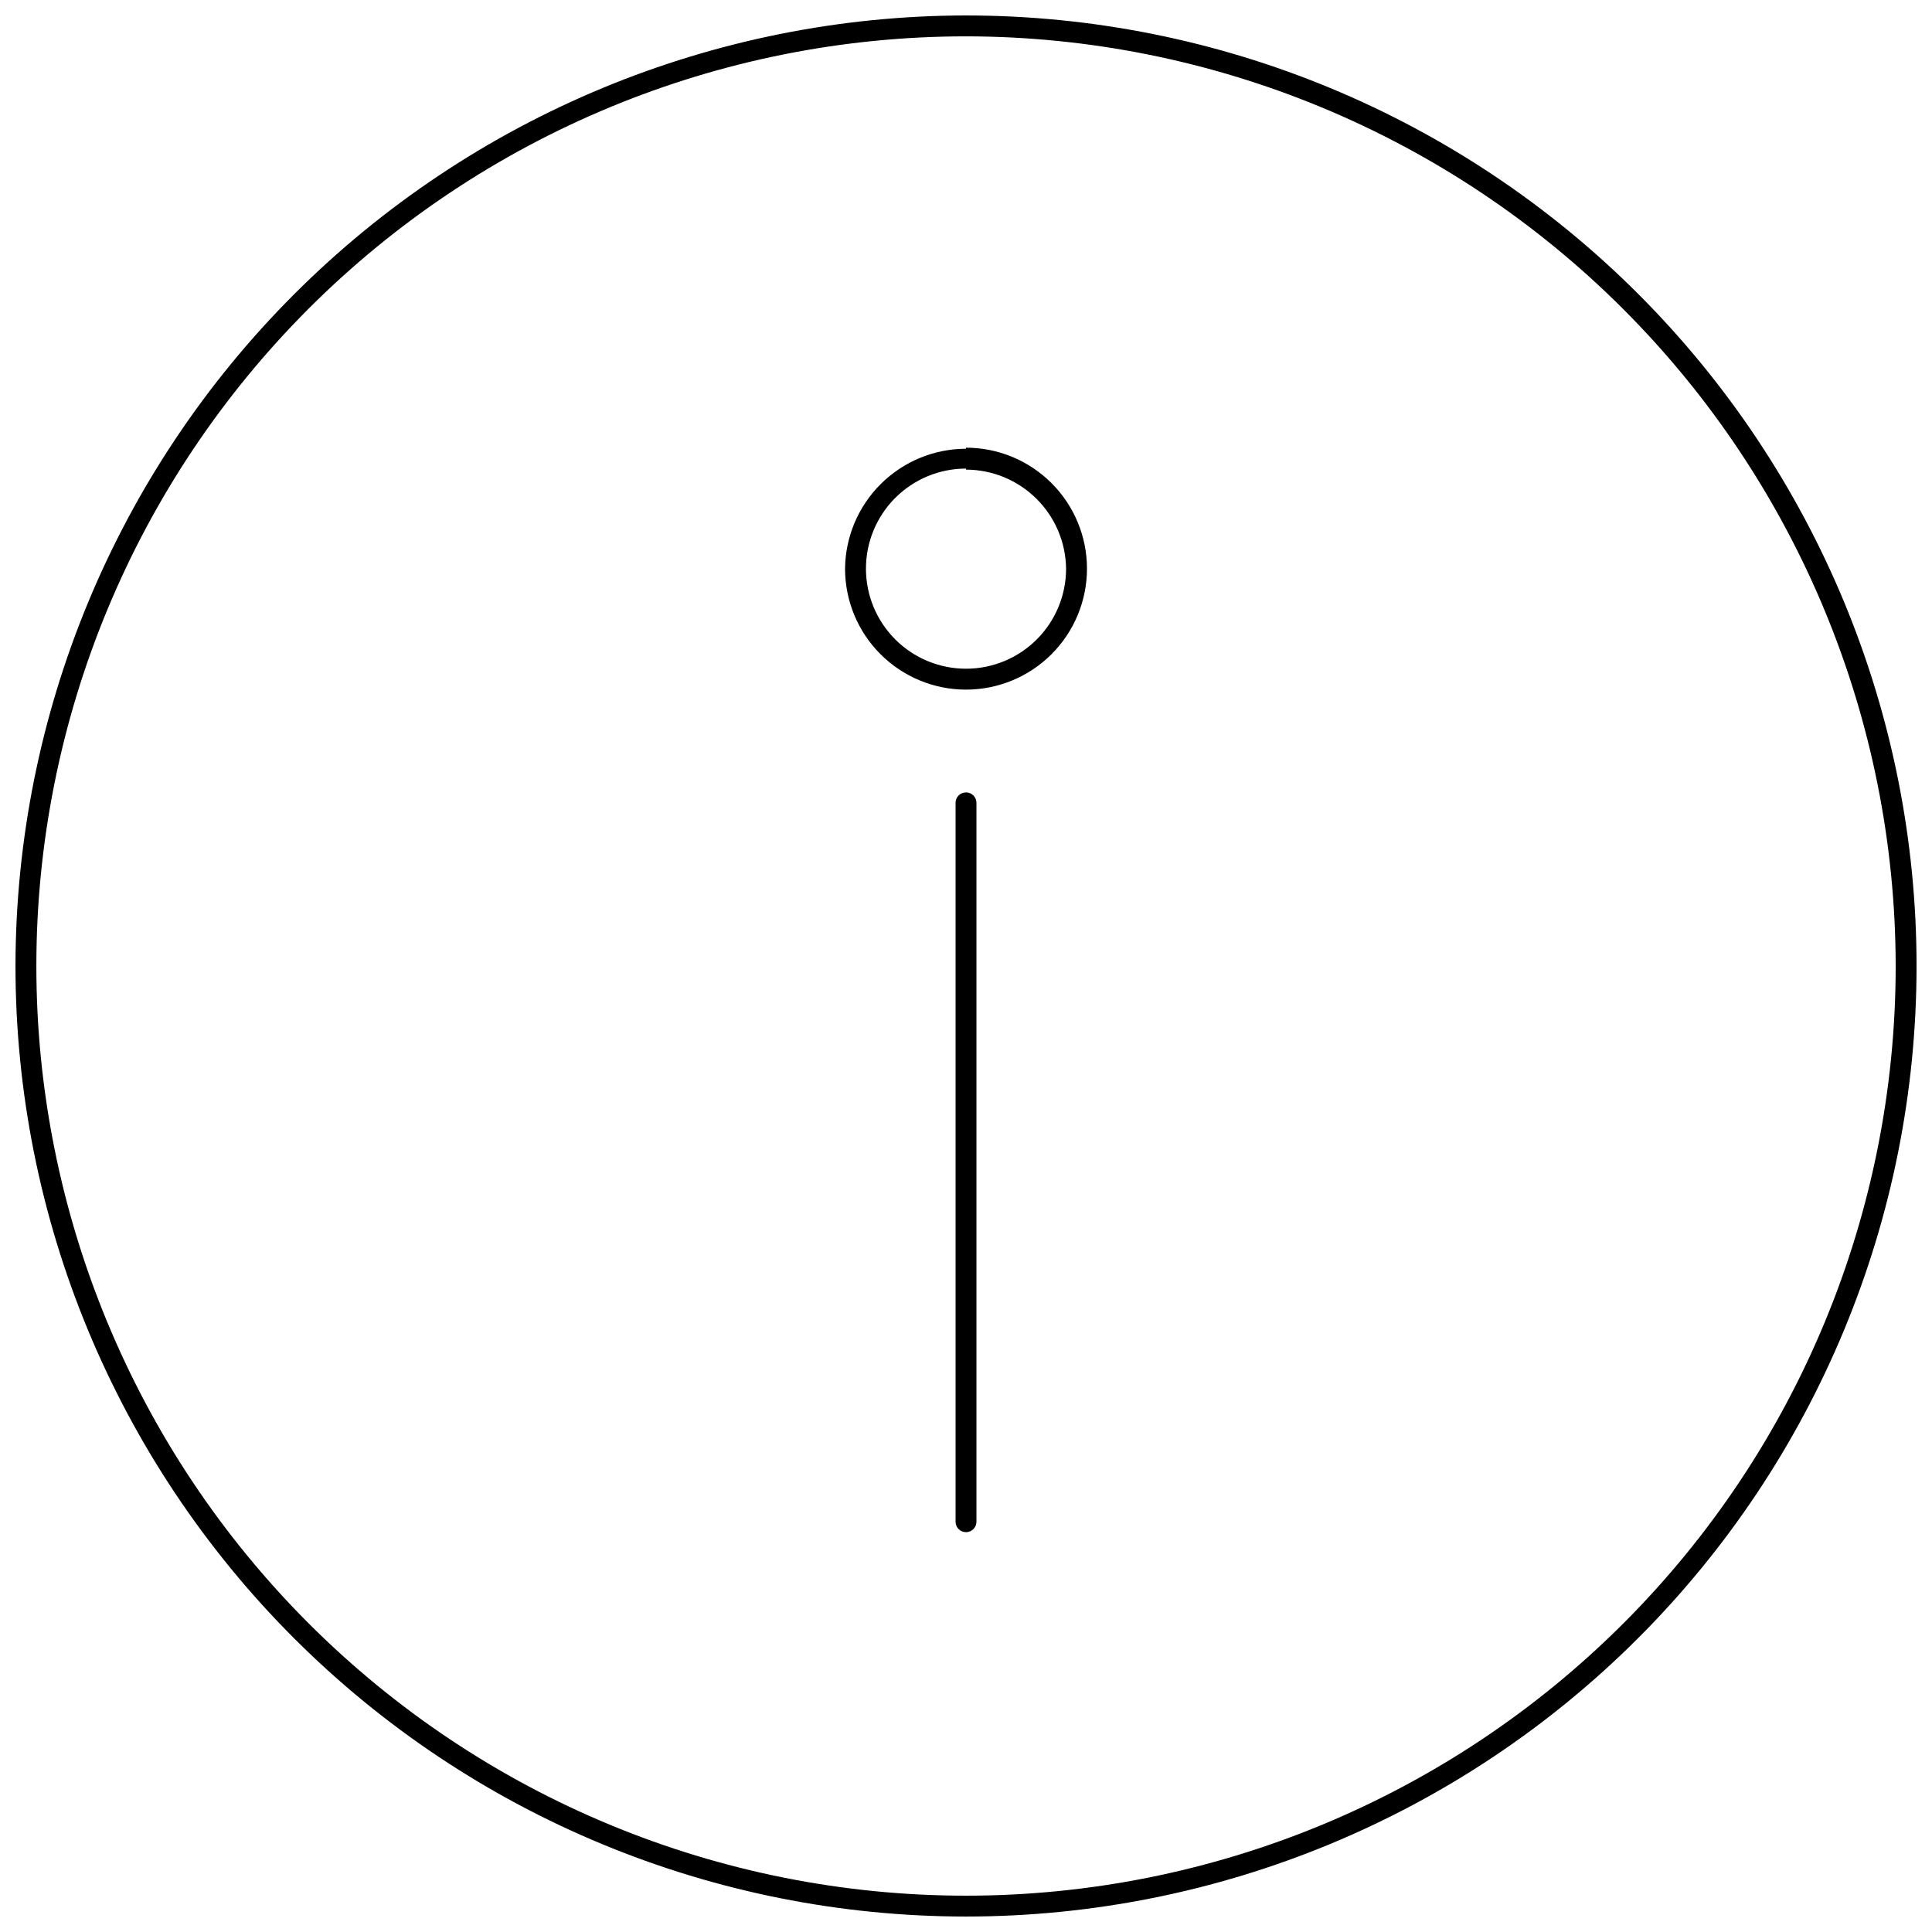 <?xml version="1.0" encoding="UTF-8"?>
<!-- Uploaded to: ICON Repo, www.iconrepo.com, Generator: ICON Repo Mixer Tools -->
<svg width="800px" height="800px" version="1.1" viewBox="144 144 512 512" xmlns="http://www.w3.org/2000/svg">
 <defs>
  <clipPath id="a">
   <path d="m148.09 148.09h503.81v503.81h-503.81z"/>
  </clipPath>
 </defs>
 <g clip-path="url(#a)">
  <path d="m402.77 356.76v190.51c0 1.527-1.238 2.769-2.766 2.769-1.531 0-2.769-1.242-2.769-2.769v-190.51c0-1.527 1.238-2.766 2.769-2.766 1.527 0 2.766 1.238 2.766 2.766zm-2.769-94.117h0.004c8.5 0 16.652 3.379 22.664 9.391 6.012 6.012 9.391 14.164 9.391 22.664 0 8.504-3.379 16.656-9.391 22.668-6.012 6.012-14.164 9.391-22.664 9.391-8.504 0-16.656-3.379-22.668-9.391s-9.391-14.164-9.391-22.668c0.09-8.449 3.504-16.523 9.504-22.469 6-5.949 14.105-9.293 22.555-9.309zm0 5.535h0.004c-7.035 0-13.781 2.797-18.754 7.769-4.973 4.973-7.766 11.719-7.766 18.75 0 7.035 2.793 13.781 7.766 18.754 4.973 4.973 11.719 7.766 18.754 7.766 7.031 0 13.777-2.793 18.75-7.766 4.973-4.973 7.769-11.719 7.769-18.754-0.09-6.981-2.918-13.645-7.883-18.555-4.961-4.91-11.656-7.672-18.637-7.688zm0.004-120.08c66.809 0 130.88 26.539 178.12 73.781 47.242 47.242 73.781 111.31 73.781 178.12 0 66.809-26.539 130.88-73.781 178.12-47.242 47.242-111.31 73.781-178.12 73.781-66.812 0-130.88-26.539-178.12-73.781-47.242-47.242-73.781-111.31-73.781-178.12 0.074-66.789 26.637-130.82 73.863-178.04 47.223-47.227 111.25-73.789 178.04-73.863zm0 5.535c-65.344 0-128.01 25.957-174.21 72.16-46.203 46.203-72.16 108.87-72.16 174.21 0 65.34 25.957 128 72.16 174.21 46.203 46.203 108.87 72.16 174.21 72.16 65.34 0 128-25.957 174.21-72.16s72.16-108.87 72.16-174.21c-0.074-65.32-26.055-127.94-72.242-174.13s-108.81-72.168-174.12-72.242z"/>
 </g>
</svg>